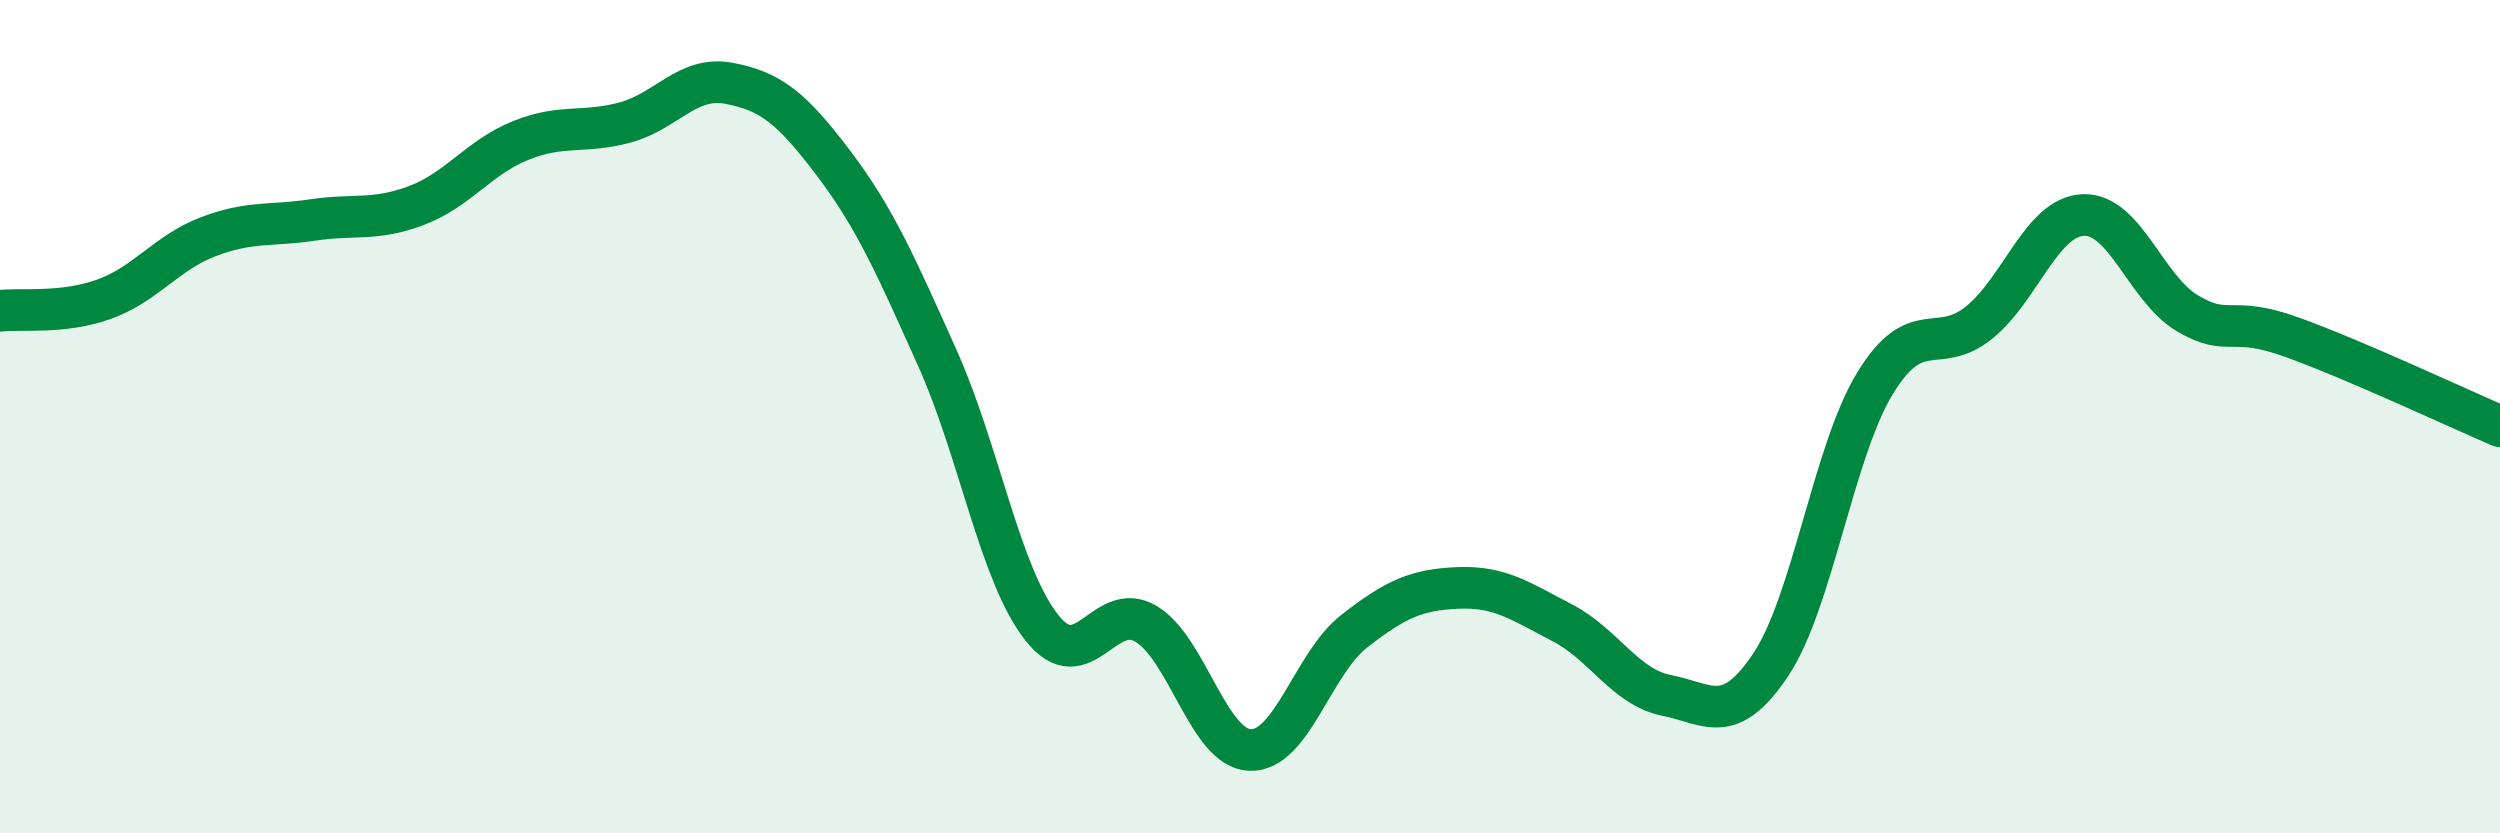 
    <svg width="60" height="20" viewBox="0 0 60 20" xmlns="http://www.w3.org/2000/svg">
      <path
        d="M 0,7.46 C 0.5,7.4 1.5,7.54 2.5,7.18 C 3.5,6.82 4,6.06 5,5.68 C 6,5.3 6.5,5.43 7.5,5.28 C 8.5,5.13 9,5.31 10,4.93 C 11,4.55 11.5,3.77 12.5,3.37 C 13.5,2.97 14,3.21 15,2.94 C 16,2.67 16.5,1.81 17.5,2 C 18.5,2.19 19,2.59 20,3.91 C 21,5.23 21.5,6.37 22.5,8.6 C 23.5,10.83 24,13.79 25,15.06 C 26,16.33 26.5,14.38 27.5,14.97 C 28.5,15.56 29,17.96 30,18 C 31,18.04 31.5,15.93 32.5,15.15 C 33.5,14.37 34,14.15 35,14.11 C 36,14.07 36.5,14.43 37.5,14.95 C 38.5,15.47 39,16.49 40,16.69 C 41,16.89 41.5,17.45 42.5,15.95 C 43.5,14.45 44,10.84 45,9.2 C 46,7.56 46.5,8.55 47.5,7.74 C 48.5,6.93 49,5.2 50,5.16 C 51,5.12 51.5,6.93 52.5,7.52 C 53.5,8.11 53.5,7.55 55,8.09 C 56.5,8.63 59,9.8 60,10.23L60 20L0 20Z"
        fill="#008740"
        opacity="0.1"
        stroke-linecap="round"
        stroke-linejoin="round"
      />
      <path
        d="M 0,7.46 C 0.5,7.4 1.5,7.54 2.5,7.18 C 3.5,6.82 4,6.06 5,5.68 C 6,5.3 6.5,5.43 7.5,5.28 C 8.5,5.13 9,5.31 10,4.93 C 11,4.55 11.5,3.77 12.5,3.37 C 13.5,2.97 14,3.21 15,2.94 C 16,2.67 16.5,1.81 17.5,2 C 18.5,2.19 19,2.59 20,3.91 C 21,5.23 21.5,6.37 22.5,8.6 C 23.5,10.83 24,13.79 25,15.06 C 26,16.33 26.5,14.38 27.5,14.97 C 28.5,15.56 29,17.96 30,18 C 31,18.04 31.5,15.93 32.5,15.15 C 33.5,14.37 34,14.15 35,14.11 C 36,14.07 36.5,14.43 37.5,14.95 C 38.5,15.47 39,16.49 40,16.69 C 41,16.89 41.5,17.45 42.5,15.95 C 43.5,14.45 44,10.84 45,9.2 C 46,7.56 46.5,8.55 47.5,7.74 C 48.5,6.93 49,5.2 50,5.16 C 51,5.12 51.5,6.93 52.5,7.52 C 53.5,8.11 53.5,7.55 55,8.09 C 56.5,8.63 59,9.8 60,10.23"
        stroke="#008740"
        stroke-width="1"
        fill="none"
        stroke-linecap="round"
        stroke-linejoin="round"
      />
    </svg>
  
